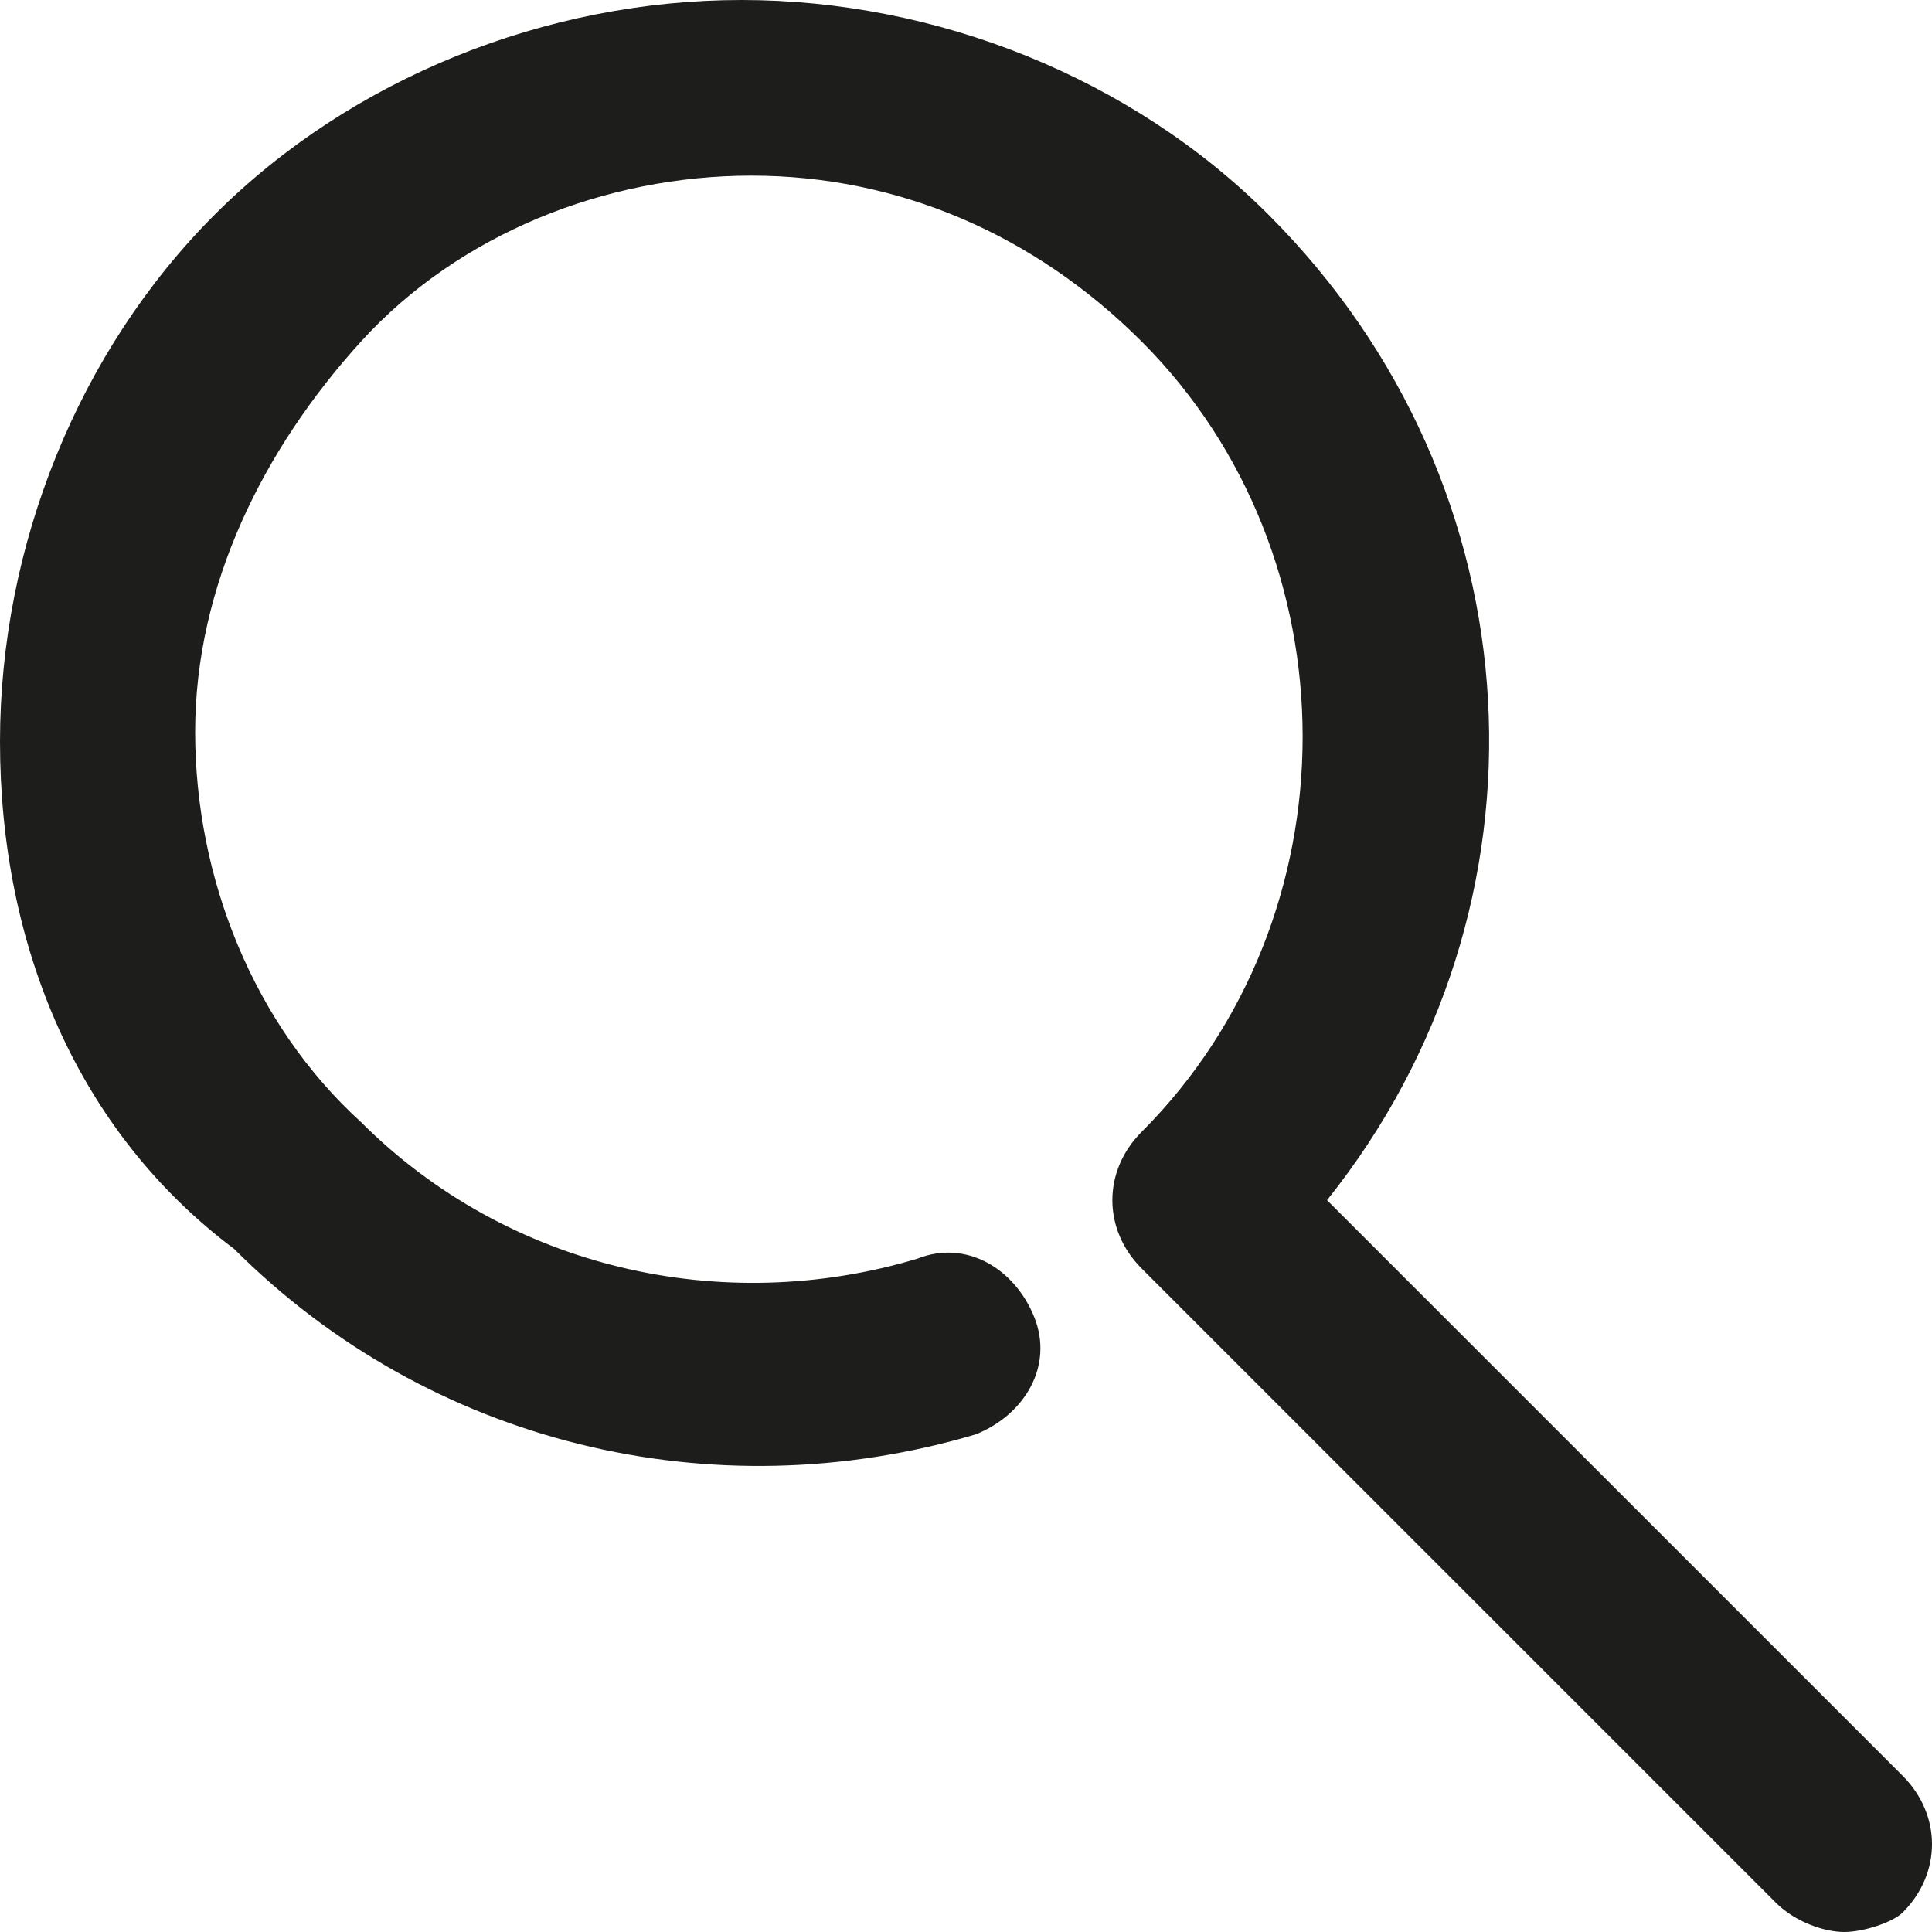<?xml version="1.0" encoding="utf-8"?>
<!-- Generator: Adobe Illustrator 26.0.3, SVG Export Plug-In . SVG Version: 6.00 Build 0)  -->
<svg version="1.1" id="Layer_1" xmlns="http://www.w3.org/2000/svg" xmlns:xlink="http://www.w3.org/1999/xlink" x="0px" y="0px"
	 viewBox="0 0 19.8 19.8" style="enable-background:new 0 0 19.8 19.8;" xml:space="preserve">
<style type="text/css">
	.st0{fill:#1D1D1B;}
</style>
<g>
	<path class="st0" d="M18.9,19.8c-0.2,0-0.5-0.1-0.7-0.3l-6.5-6.5c-0.4-0.4-0.4-1,0-1.4c2.2-2.2,2.2-5.9,0-8.1
		c-1.1-1.1-2.5-1.7-4-1.7s-3,0.6-4,1.7s-1.7,2.5-1.7,4s0.6,3,1.7,4c1.5,1.5,3.7,2,5.7,1.4c0.5-0.2,1,0.1,1.2,0.6
		c0.2,0.5-0.1,1-0.6,1.2c-2.7,0.8-5.6,0.1-7.6-1.9C0.8,11.6,0,9.7,0,7.6c0-2,0.8-4,2.2-5.4S5.6,0,7.6,0c2,0,4,0.8,5.4,2.2
		c2.8,2.8,3,7.1,0.6,10.1l5.9,5.9c0.4,0.4,0.4,1,0,1.4C19.4,19.7,19.1,19.8,18.9,19.8z"/>
</g>
</svg>
